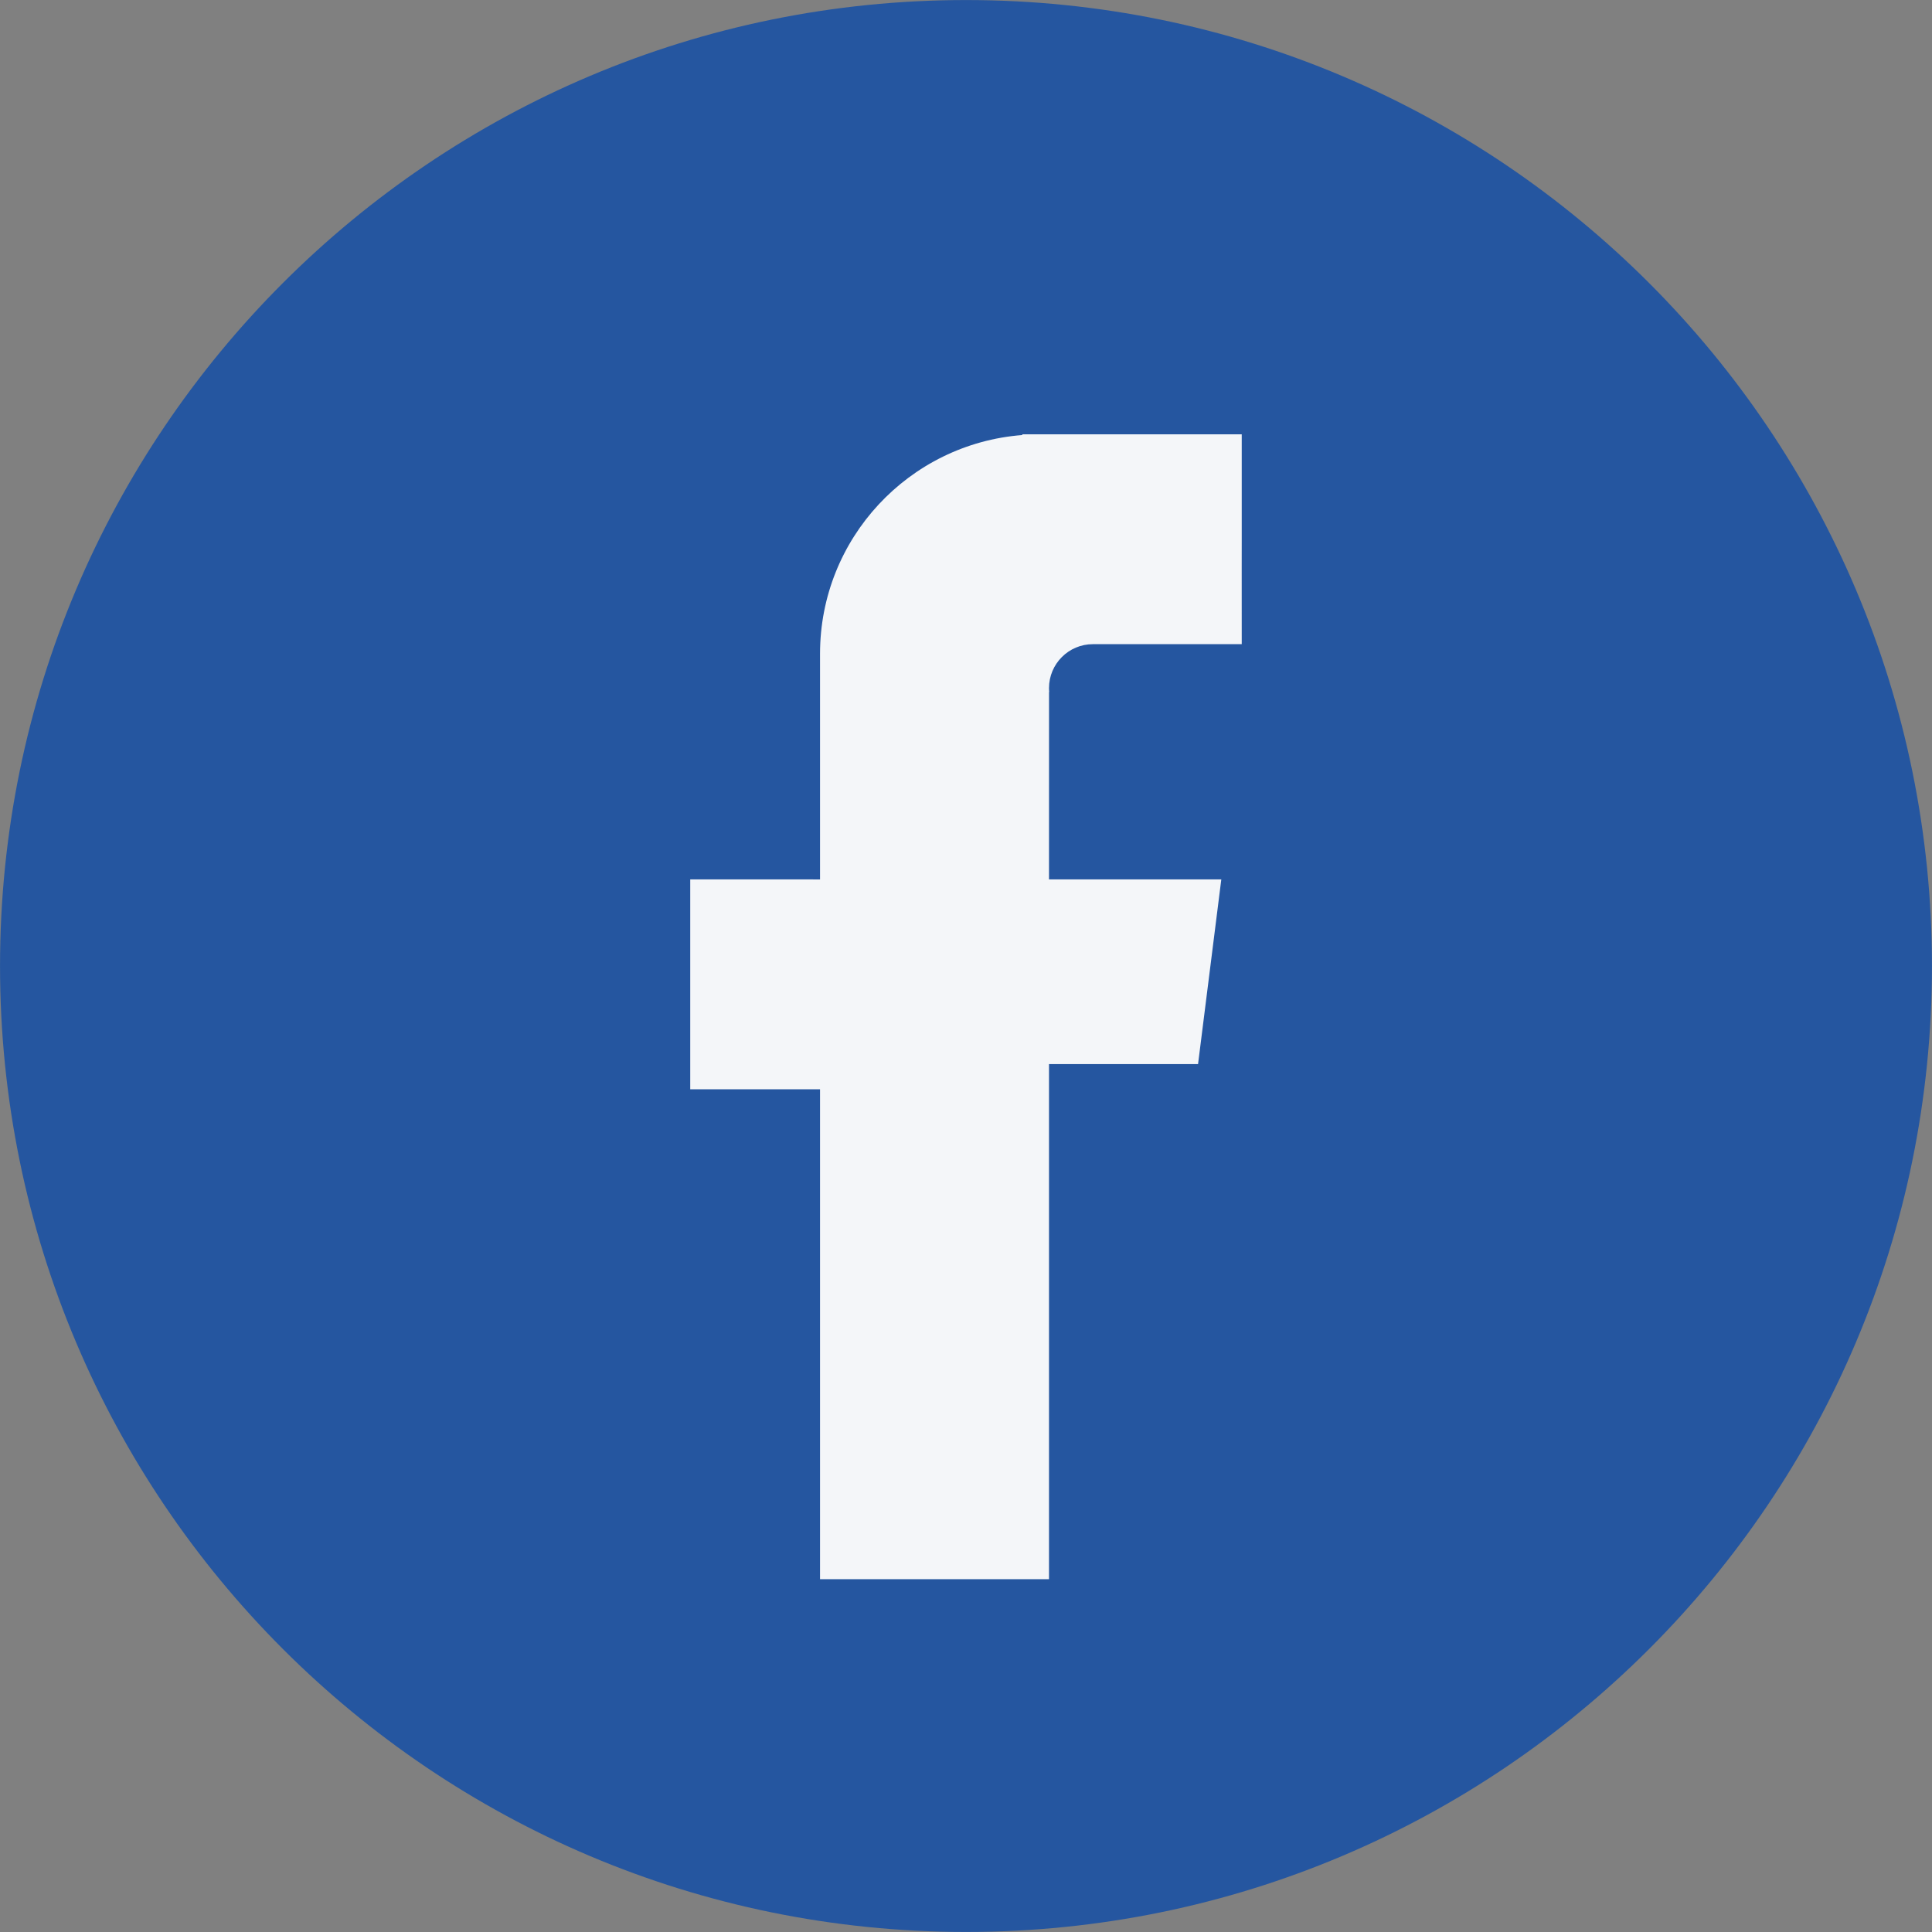 <?xml version="1.0" encoding="UTF-8" standalone="no"?>
<!DOCTYPE svg PUBLIC "-//W3C//DTD SVG 1.1//EN" "http://www.w3.org/Graphics/SVG/1.1/DTD/svg11.dtd">
<svg width="100%" height="100%" viewBox="0 0 512 512" version="1.1" xmlns="http://www.w3.org/2000/svg" xmlns:xlink="http://www.w3.org/1999/xlink" xml:space="preserve" xmlns:serif="http://www.serif.com/" style="fill-rule:evenodd;clip-rule:evenodd;stroke-linejoin:round;stroke-miterlimit:2;">
    <rect x="0" y="0" width="512" height="512" fill="#808080" stroke="none"/>
    <path d="M511.992,256.008C511.992,397.395 397.392,511.988 256.004,511.988C114.608,511.988 0.008,397.394 0.008,256.008C-0.004,114.619 114.607,0.012 255.996,0.012C397.393,0.012 512,114.619 511.992,256.008Z" style="fill:#2556a0;fill-rule:nonzero;"/>
    <path d="M277.996,233.047L278.004,183.383L278.051,183.383C278.012,183.039 278.004,182.711 277.996,182.36C277.996,175.93 283.207,170.712 289.629,170.712L329.073,170.712L329.065,150.657L329.073,142.915L329.073,115.104L270.926,115.104L270.918,115.292C240.918,117.605 217.317,142.681 217.317,173.259L217.317,233.056L182.92,233.048L182.92,288.679L217.317,288.679L217.317,418.505L277.996,418.505L277.996,281.99L317.496,281.99L323.659,233.047L277.996,233.047Z" style="fill:#f4f6f9;fill-rule:nonzero;"/>
</svg>
